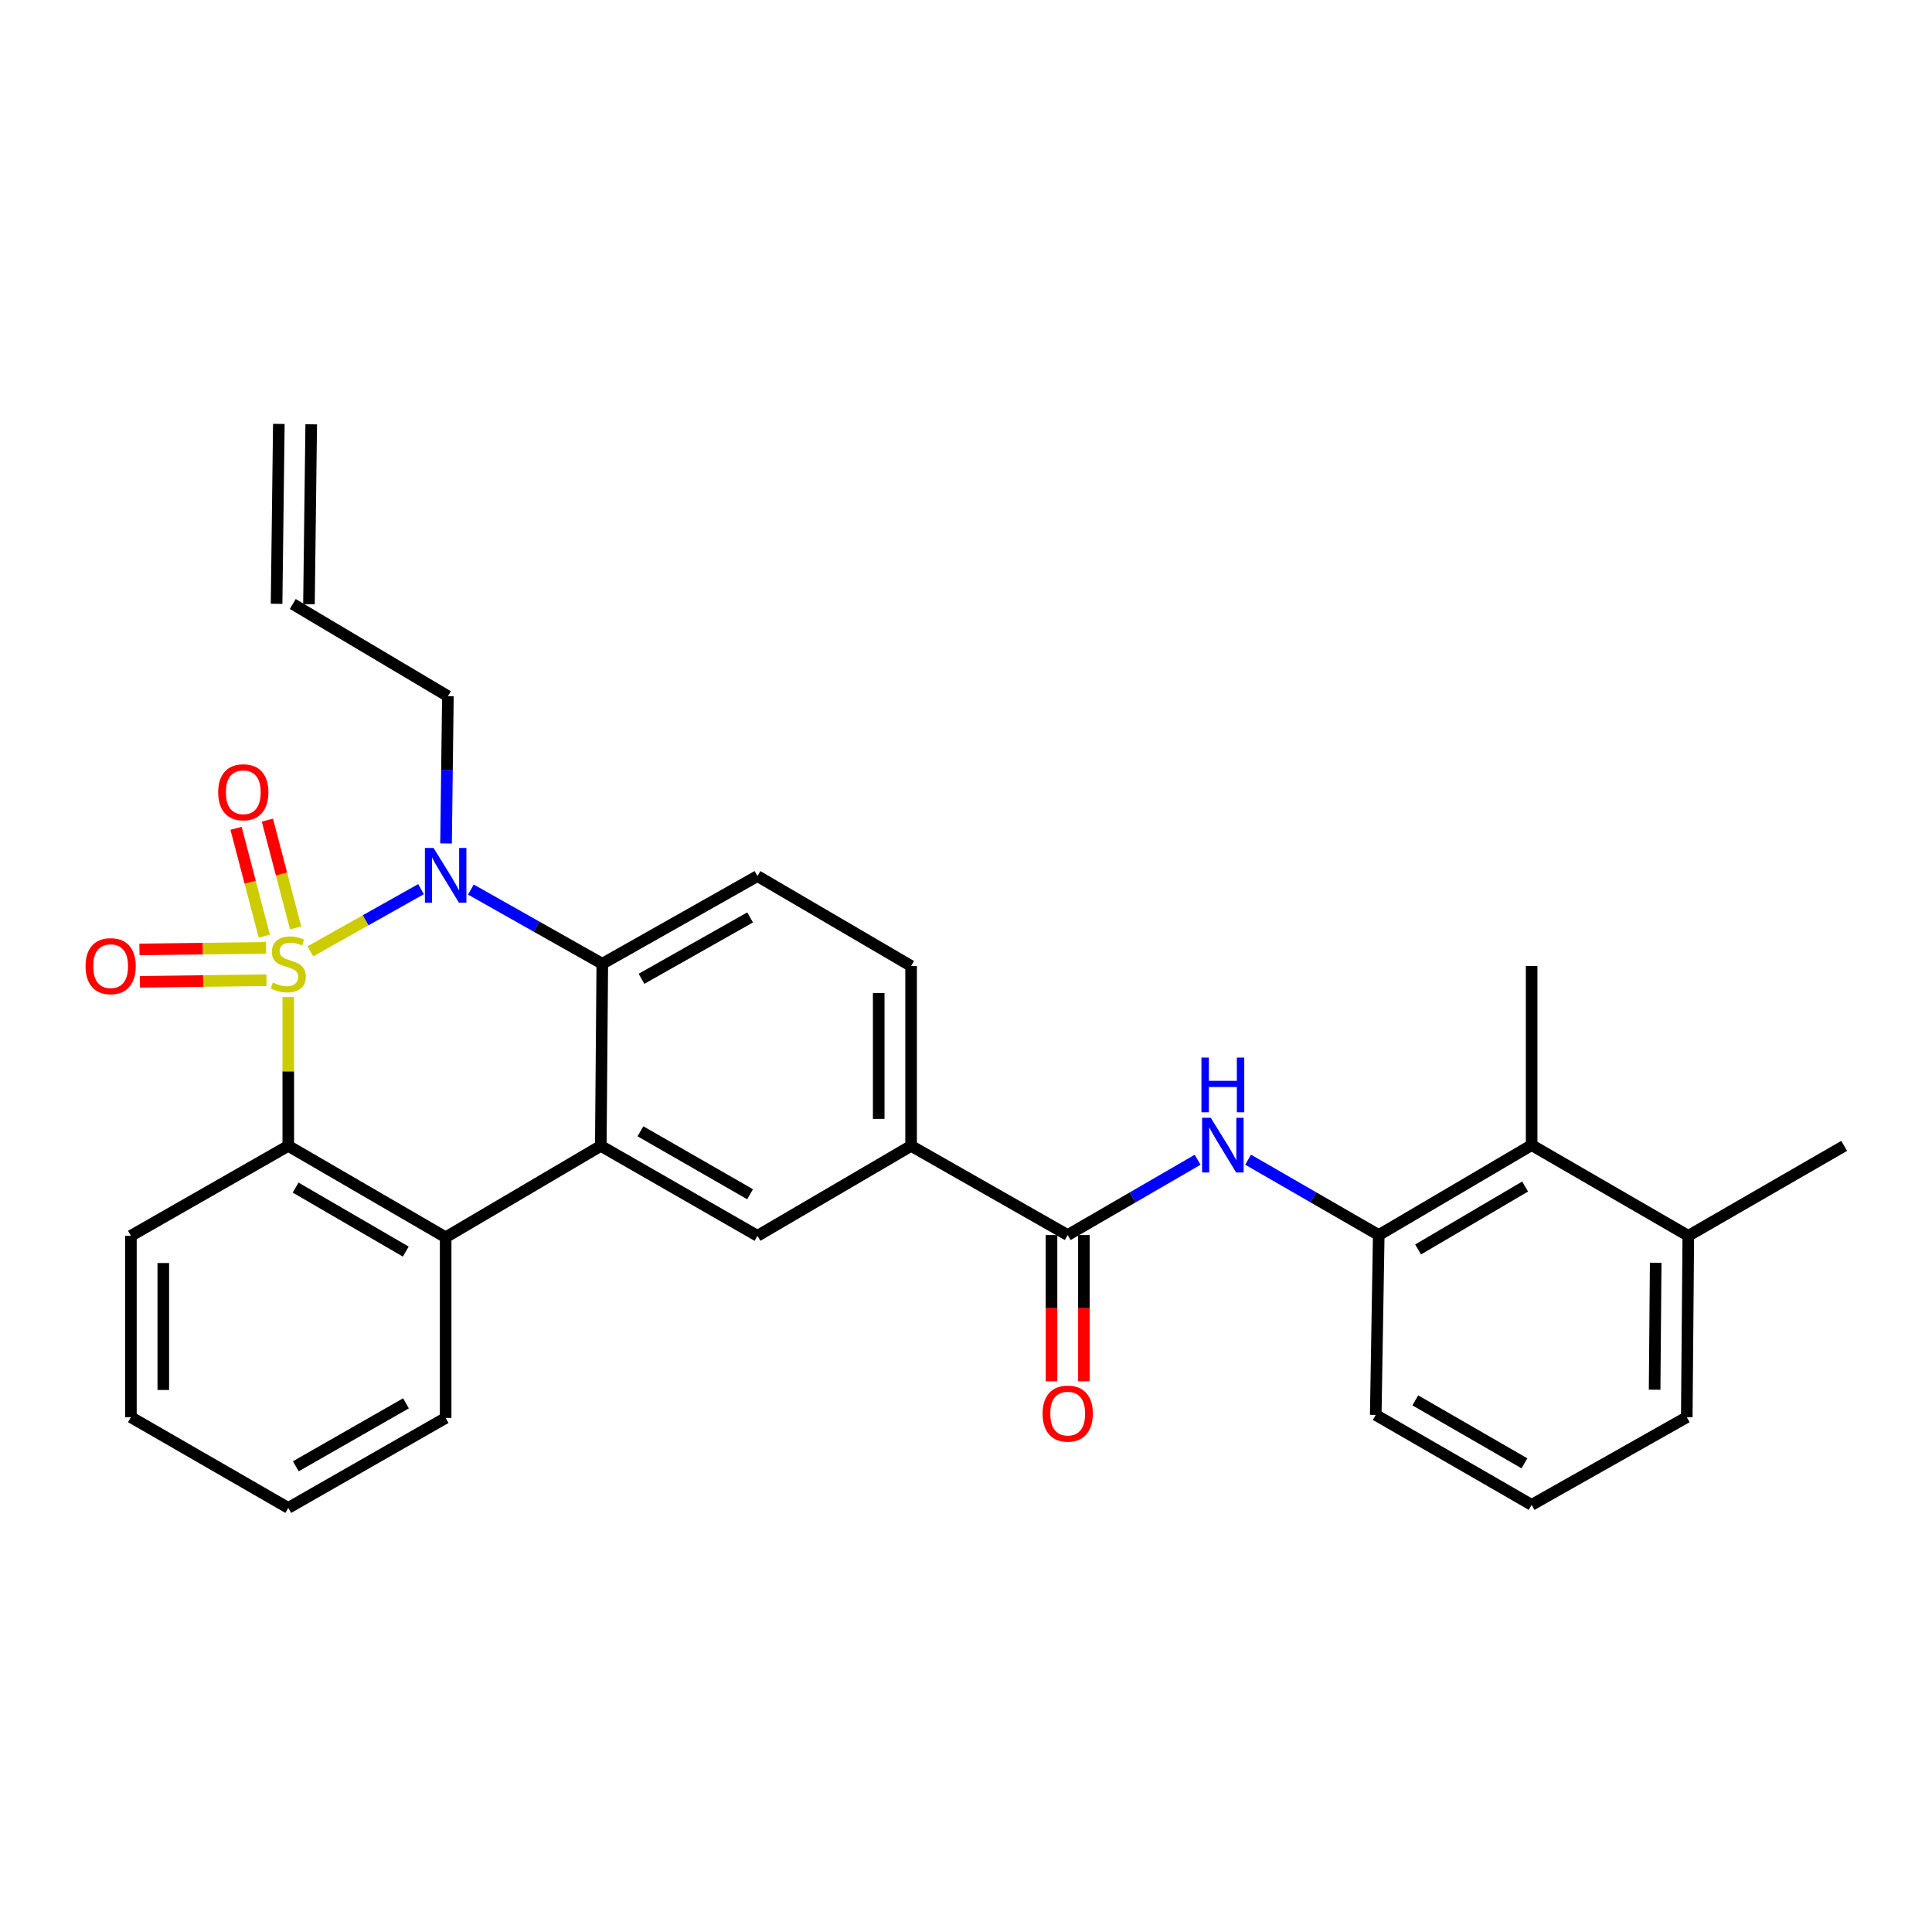 <?xml version='1.0' encoding='iso-8859-1'?>
<svg version='1.1' baseProfile='full'
              xmlns='http://www.w3.org/2000/svg'
                      xmlns:rdkit='http://www.rdkit.org/xml'
                      xmlns:xlink='http://www.w3.org/1999/xlink'
                  xml:space='preserve'
width='1000px' height='1000px' viewBox='0 0 1000 1000'>
<!-- END OF HEADER -->
<rect style='opacity:1.0;fill:#FFFFFF;stroke:none' width='1000' height='1000' x='0' y='0'> </rect>
<path class='bond-0' d='M 160.627,492.42 L 189.272,476.321' style='fill:none;fill-rule:evenodd;stroke:#CCCC00;stroke-width:6px;stroke-linecap:butt;stroke-linejoin:miter;stroke-opacity:1' />
<path class='bond-0' d='M 189.272,476.321 L 217.917,460.222' style='fill:none;fill-rule:evenodd;stroke:#0000FF;stroke-width:6px;stroke-linecap:butt;stroke-linejoin:miter;stroke-opacity:1' />
<path class='bond-1' d='M 149.211,516.073 L 149.211,554.588' style='fill:none;fill-rule:evenodd;stroke:#CCCC00;stroke-width:6px;stroke-linecap:butt;stroke-linejoin:miter;stroke-opacity:1' />
<path class='bond-1' d='M 149.211,554.588 L 149.211,593.104' style='fill:none;fill-rule:evenodd;stroke:#000000;stroke-width:6px;stroke-linecap:butt;stroke-linejoin:miter;stroke-opacity:1' />
<path class='bond-8' d='M 137.726,490.6 L 104.952,491.015' style='fill:none;fill-rule:evenodd;stroke:#CCCC00;stroke-width:6px;stroke-linecap:butt;stroke-linejoin:miter;stroke-opacity:1' />
<path class='bond-8' d='M 104.952,491.015 L 72.179,491.43' style='fill:none;fill-rule:evenodd;stroke:#FF0000;stroke-width:6px;stroke-linecap:butt;stroke-linejoin:miter;stroke-opacity:1' />
<path class='bond-8' d='M 137.938,507.36 L 105.165,507.775' style='fill:none;fill-rule:evenodd;stroke:#CCCC00;stroke-width:6px;stroke-linecap:butt;stroke-linejoin:miter;stroke-opacity:1' />
<path class='bond-8' d='M 105.165,507.775 L 72.391,508.19' style='fill:none;fill-rule:evenodd;stroke:#FF0000;stroke-width:6px;stroke-linecap:butt;stroke-linejoin:miter;stroke-opacity:1' />
<path class='bond-9' d='M 153.017,480.295 L 145.706,452.395' style='fill:none;fill-rule:evenodd;stroke:#CCCC00;stroke-width:6px;stroke-linecap:butt;stroke-linejoin:miter;stroke-opacity:1' />
<path class='bond-9' d='M 145.706,452.395 L 138.396,424.495' style='fill:none;fill-rule:evenodd;stroke:#FF0000;stroke-width:6px;stroke-linecap:butt;stroke-linejoin:miter;stroke-opacity:1' />
<path class='bond-9' d='M 136.802,484.544 L 129.491,456.644' style='fill:none;fill-rule:evenodd;stroke:#CCCC00;stroke-width:6px;stroke-linecap:butt;stroke-linejoin:miter;stroke-opacity:1' />
<path class='bond-9' d='M 129.491,456.644 L 122.181,428.744' style='fill:none;fill-rule:evenodd;stroke:#FF0000;stroke-width:6px;stroke-linecap:butt;stroke-linejoin:miter;stroke-opacity:1' />
<path class='bond-3' d='M 243.733,460.435 L 277.74,479.635' style='fill:none;fill-rule:evenodd;stroke:#0000FF;stroke-width:6px;stroke-linecap:butt;stroke-linejoin:miter;stroke-opacity:1' />
<path class='bond-3' d='M 277.74,479.635 L 311.747,498.836' style='fill:none;fill-rule:evenodd;stroke:#000000;stroke-width:6px;stroke-linecap:butt;stroke-linejoin:miter;stroke-opacity:1' />
<path class='bond-17' d='M 230.872,436.579 L 231.351,398.461' style='fill:none;fill-rule:evenodd;stroke:#0000FF;stroke-width:6px;stroke-linecap:butt;stroke-linejoin:miter;stroke-opacity:1' />
<path class='bond-17' d='M 231.351,398.461 L 231.829,360.344' style='fill:none;fill-rule:evenodd;stroke:#000000;stroke-width:6px;stroke-linecap:butt;stroke-linejoin:miter;stroke-opacity:1' />
<path class='bond-4' d='M 149.211,593.104 L 230.665,640.42' style='fill:none;fill-rule:evenodd;stroke:#000000;stroke-width:6px;stroke-linecap:butt;stroke-linejoin:miter;stroke-opacity:1' />
<path class='bond-4' d='M 153.01,614.696 L 210.028,647.817' style='fill:none;fill-rule:evenodd;stroke:#000000;stroke-width:6px;stroke-linecap:butt;stroke-linejoin:miter;stroke-opacity:1' />
<path class='bond-20' d='M 149.211,593.104 L 67.756,639.656' style='fill:none;fill-rule:evenodd;stroke:#000000;stroke-width:6px;stroke-linecap:butt;stroke-linejoin:miter;stroke-opacity:1' />
<path class='bond-2' d='M 310.974,593.104 L 230.665,640.42' style='fill:none;fill-rule:evenodd;stroke:#000000;stroke-width:6px;stroke-linecap:butt;stroke-linejoin:miter;stroke-opacity:1' />
<path class='bond-7' d='M 310.974,593.104 L 392.056,639.656' style='fill:none;fill-rule:evenodd;stroke:#000000;stroke-width:6px;stroke-linecap:butt;stroke-linejoin:miter;stroke-opacity:1' />
<path class='bond-7' d='M 331.483,585.55 L 388.24,618.137' style='fill:none;fill-rule:evenodd;stroke:#000000;stroke-width:6px;stroke-linecap:butt;stroke-linejoin:miter;stroke-opacity:1' />
<path class='bond-29' d='M 310.974,593.104 L 311.747,498.836' style='fill:none;fill-rule:evenodd;stroke:#000000;stroke-width:6px;stroke-linecap:butt;stroke-linejoin:miter;stroke-opacity:1' />
<path class='bond-12' d='M 311.747,498.836 L 392.056,453.457' style='fill:none;fill-rule:evenodd;stroke:#000000;stroke-width:6px;stroke-linecap:butt;stroke-linejoin:miter;stroke-opacity:1' />
<path class='bond-12' d='M 332.04,506.623 L 388.256,474.858' style='fill:none;fill-rule:evenodd;stroke:#000000;stroke-width:6px;stroke-linecap:butt;stroke-linejoin:miter;stroke-opacity:1' />
<path class='bond-21' d='M 230.665,640.42 L 230.665,733.924' style='fill:none;fill-rule:evenodd;stroke:#000000;stroke-width:6px;stroke-linecap:butt;stroke-linejoin:miter;stroke-opacity:1' />
<path class='bond-5' d='M 552.646,639.256 L 471.583,593.104' style='fill:none;fill-rule:evenodd;stroke:#000000;stroke-width:6px;stroke-linecap:butt;stroke-linejoin:miter;stroke-opacity:1' />
<path class='bond-6' d='M 552.646,639.256 L 586.266,619.769' style='fill:none;fill-rule:evenodd;stroke:#000000;stroke-width:6px;stroke-linecap:butt;stroke-linejoin:miter;stroke-opacity:1' />
<path class='bond-6' d='M 586.266,619.769 L 619.886,600.283' style='fill:none;fill-rule:evenodd;stroke:#0000FF;stroke-width:6px;stroke-linecap:butt;stroke-linejoin:miter;stroke-opacity:1' />
<path class='bond-14' d='M 544.265,639.256 L 544.265,677.112' style='fill:none;fill-rule:evenodd;stroke:#000000;stroke-width:6px;stroke-linecap:butt;stroke-linejoin:miter;stroke-opacity:1' />
<path class='bond-14' d='M 544.265,677.112 L 544.265,714.968' style='fill:none;fill-rule:evenodd;stroke:#FF0000;stroke-width:6px;stroke-linecap:butt;stroke-linejoin:miter;stroke-opacity:1' />
<path class='bond-14' d='M 561.027,639.256 L 561.027,677.112' style='fill:none;fill-rule:evenodd;stroke:#000000;stroke-width:6px;stroke-linecap:butt;stroke-linejoin:miter;stroke-opacity:1' />
<path class='bond-14' d='M 561.027,677.112 L 561.027,714.968' style='fill:none;fill-rule:evenodd;stroke:#FF0000;stroke-width:6px;stroke-linecap:butt;stroke-linejoin:miter;stroke-opacity:1' />
<path class='bond-10' d='M 646.015,600.251 L 679.826,619.753' style='fill:none;fill-rule:evenodd;stroke:#0000FF;stroke-width:6px;stroke-linecap:butt;stroke-linejoin:miter;stroke-opacity:1' />
<path class='bond-10' d='M 679.826,619.753 L 713.637,639.256' style='fill:none;fill-rule:evenodd;stroke:#000000;stroke-width:6px;stroke-linecap:butt;stroke-linejoin:miter;stroke-opacity:1' />
<path class='bond-11' d='M 392.056,639.656 L 471.583,593.104' style='fill:none;fill-rule:evenodd;stroke:#000000;stroke-width:6px;stroke-linecap:butt;stroke-linejoin:miter;stroke-opacity:1' />
<path class='bond-13' d='M 713.637,639.256 L 792.773,592.713' style='fill:none;fill-rule:evenodd;stroke:#000000;stroke-width:6px;stroke-linecap:butt;stroke-linejoin:miter;stroke-opacity:1' />
<path class='bond-13' d='M 734.005,646.723 L 789.4,614.143' style='fill:none;fill-rule:evenodd;stroke:#000000;stroke-width:6px;stroke-linecap:butt;stroke-linejoin:miter;stroke-opacity:1' />
<path class='bond-22' d='M 713.637,639.256 L 712.082,732.369' style='fill:none;fill-rule:evenodd;stroke:#000000;stroke-width:6px;stroke-linecap:butt;stroke-linejoin:miter;stroke-opacity:1' />
<path class='bond-31' d='M 471.583,593.104 L 471.583,500' style='fill:none;fill-rule:evenodd;stroke:#000000;stroke-width:6px;stroke-linecap:butt;stroke-linejoin:miter;stroke-opacity:1' />
<path class='bond-31' d='M 454.821,579.138 L 454.821,513.966' style='fill:none;fill-rule:evenodd;stroke:#000000;stroke-width:6px;stroke-linecap:butt;stroke-linejoin:miter;stroke-opacity:1' />
<path class='bond-15' d='M 392.056,453.457 L 471.583,500' style='fill:none;fill-rule:evenodd;stroke:#000000;stroke-width:6px;stroke-linecap:butt;stroke-linejoin:miter;stroke-opacity:1' />
<path class='bond-16' d='M 792.773,592.713 L 873.864,639.656' style='fill:none;fill-rule:evenodd;stroke:#000000;stroke-width:6px;stroke-linecap:butt;stroke-linejoin:miter;stroke-opacity:1' />
<path class='bond-24' d='M 792.773,592.713 L 792.773,500' style='fill:none;fill-rule:evenodd;stroke:#000000;stroke-width:6px;stroke-linecap:butt;stroke-linejoin:miter;stroke-opacity:1' />
<path class='bond-26' d='M 873.864,639.656 L 954.545,593.104' style='fill:none;fill-rule:evenodd;stroke:#000000;stroke-width:6px;stroke-linecap:butt;stroke-linejoin:miter;stroke-opacity:1' />
<path class='bond-32' d='M 873.864,639.656 L 873.072,733.533' style='fill:none;fill-rule:evenodd;stroke:#000000;stroke-width:6px;stroke-linecap:butt;stroke-linejoin:miter;stroke-opacity:1' />
<path class='bond-32' d='M 856.984,653.596 L 856.43,719.31' style='fill:none;fill-rule:evenodd;stroke:#000000;stroke-width:6px;stroke-linecap:butt;stroke-linejoin:miter;stroke-opacity:1' />
<path class='bond-18' d='M 231.829,360.344 L 151.539,312.628' style='fill:none;fill-rule:evenodd;stroke:#000000;stroke-width:6px;stroke-linecap:butt;stroke-linejoin:miter;stroke-opacity:1' />
<path class='bond-19' d='M 159.919,312.733 L 161.083,219.619' style='fill:none;fill-rule:evenodd;stroke:#000000;stroke-width:6px;stroke-linecap:butt;stroke-linejoin:miter;stroke-opacity:1' />
<path class='bond-19' d='M 143.158,312.523 L 144.323,219.41' style='fill:none;fill-rule:evenodd;stroke:#000000;stroke-width:6px;stroke-linecap:butt;stroke-linejoin:miter;stroke-opacity:1' />
<path class='bond-28' d='M 67.756,639.656 L 67.756,733.533' style='fill:none;fill-rule:evenodd;stroke:#000000;stroke-width:6px;stroke-linecap:butt;stroke-linejoin:miter;stroke-opacity:1' />
<path class='bond-28' d='M 84.519,653.738 L 84.519,719.452' style='fill:none;fill-rule:evenodd;stroke:#000000;stroke-width:6px;stroke-linecap:butt;stroke-linejoin:miter;stroke-opacity:1' />
<path class='bond-30' d='M 230.665,733.924 L 149.211,780.486' style='fill:none;fill-rule:evenodd;stroke:#000000;stroke-width:6px;stroke-linecap:butt;stroke-linejoin:miter;stroke-opacity:1' />
<path class='bond-30' d='M 210.129,726.356 L 153.111,758.949' style='fill:none;fill-rule:evenodd;stroke:#000000;stroke-width:6px;stroke-linecap:butt;stroke-linejoin:miter;stroke-opacity:1' />
<path class='bond-23' d='M 712.082,732.369 L 792.773,778.912' style='fill:none;fill-rule:evenodd;stroke:#000000;stroke-width:6px;stroke-linecap:butt;stroke-linejoin:miter;stroke-opacity:1' />
<path class='bond-23' d='M 732.561,724.831 L 789.044,757.411' style='fill:none;fill-rule:evenodd;stroke:#000000;stroke-width:6px;stroke-linecap:butt;stroke-linejoin:miter;stroke-opacity:1' />
<path class='bond-25' d='M 792.773,778.912 L 873.072,733.533' style='fill:none;fill-rule:evenodd;stroke:#000000;stroke-width:6px;stroke-linecap:butt;stroke-linejoin:miter;stroke-opacity:1' />
<path class='bond-27' d='M 149.211,780.486 L 67.756,733.533' style='fill:none;fill-rule:evenodd;stroke:#000000;stroke-width:6px;stroke-linecap:butt;stroke-linejoin:miter;stroke-opacity:1' />
<path  class='atom-0' d='M 141.211 508.556
Q 141.531 508.676, 142.851 509.236
Q 144.171 509.796, 145.611 510.156
Q 147.091 510.476, 148.531 510.476
Q 151.211 510.476, 152.771 509.196
Q 154.331 507.876, 154.331 505.596
Q 154.331 504.036, 153.531 503.076
Q 152.771 502.116, 151.571 501.596
Q 150.371 501.076, 148.371 500.476
Q 145.851 499.716, 144.331 498.996
Q 142.851 498.276, 141.771 496.756
Q 140.731 495.236, 140.731 492.676
Q 140.731 489.116, 143.131 486.916
Q 145.571 484.716, 150.371 484.716
Q 153.651 484.716, 157.371 486.276
L 156.451 489.356
Q 153.051 487.956, 150.491 487.956
Q 147.731 487.956, 146.211 489.116
Q 144.691 490.236, 144.731 492.196
Q 144.731 493.716, 145.491 494.636
Q 146.291 495.556, 147.411 496.076
Q 148.571 496.596, 150.491 497.196
Q 153.051 497.996, 154.571 498.796
Q 156.091 499.596, 157.171 501.236
Q 158.291 502.836, 158.291 505.596
Q 158.291 509.516, 155.651 511.636
Q 153.051 513.716, 148.691 513.716
Q 146.171 513.716, 144.251 513.156
Q 142.371 512.636, 140.131 511.716
L 141.211 508.556
' fill='#CCCC00'/>
<path  class='atom-1' d='M 224.405 438.897
L 233.685 453.897
Q 234.605 455.377, 236.085 458.057
Q 237.565 460.737, 237.645 460.897
L 237.645 438.897
L 241.405 438.897
L 241.405 467.217
L 237.525 467.217
L 227.565 450.817
Q 226.405 448.897, 225.165 446.697
Q 223.965 444.497, 223.605 443.817
L 223.605 467.217
L 219.925 467.217
L 219.925 438.897
L 224.405 438.897
' fill='#0000FF'/>
<path  class='atom-7' d='M 626.686 578.553
L 635.966 593.553
Q 636.886 595.033, 638.366 597.713
Q 639.846 600.393, 639.926 600.553
L 639.926 578.553
L 643.686 578.553
L 643.686 606.873
L 639.806 606.873
L 629.846 590.473
Q 628.686 588.553, 627.446 586.353
Q 626.246 584.153, 625.886 583.473
L 625.886 606.873
L 622.206 606.873
L 622.206 578.553
L 626.686 578.553
' fill='#0000FF'/>
<path  class='atom-7' d='M 621.866 547.401
L 625.706 547.401
L 625.706 559.441
L 640.186 559.441
L 640.186 547.401
L 644.026 547.401
L 644.026 575.721
L 640.186 575.721
L 640.186 562.641
L 625.706 562.641
L 625.706 575.721
L 621.866 575.721
L 621.866 547.401
' fill='#0000FF'/>
<path  class='atom-9' d='M 44.271 500.08
Q 44.271 493.28, 47.631 489.48
Q 50.991 485.68, 57.271 485.68
Q 63.551 485.68, 66.911 489.48
Q 70.271 493.28, 70.271 500.08
Q 70.271 506.96, 66.871 510.88
Q 63.471 514.76, 57.271 514.76
Q 51.031 514.76, 47.631 510.88
Q 44.271 507, 44.271 500.08
M 57.271 511.56
Q 61.591 511.56, 63.911 508.68
Q 66.271 505.76, 66.271 500.08
Q 66.271 494.52, 63.911 491.72
Q 61.591 488.88, 57.271 488.88
Q 52.951 488.88, 50.591 491.68
Q 48.271 494.48, 48.271 500.08
Q 48.271 505.8, 50.591 508.68
Q 52.951 511.56, 57.271 511.56
' fill='#FF0000'/>
<path  class='atom-10' d='M 112.93 410.068
Q 112.93 403.268, 116.29 399.468
Q 119.65 395.668, 125.93 395.668
Q 132.21 395.668, 135.57 399.468
Q 138.93 403.268, 138.93 410.068
Q 138.93 416.948, 135.53 420.868
Q 132.13 424.748, 125.93 424.748
Q 119.69 424.748, 116.29 420.868
Q 112.93 416.988, 112.93 410.068
M 125.93 421.548
Q 130.25 421.548, 132.57 418.668
Q 134.93 415.748, 134.93 410.068
Q 134.93 404.508, 132.57 401.708
Q 130.25 398.868, 125.93 398.868
Q 121.61 398.868, 119.25 401.668
Q 116.93 404.468, 116.93 410.068
Q 116.93 415.788, 119.25 418.668
Q 121.61 421.548, 125.93 421.548
' fill='#FF0000'/>
<path  class='atom-15' d='M 539.646 731.676
Q 539.646 724.876, 543.006 721.076
Q 546.366 717.276, 552.646 717.276
Q 558.926 717.276, 562.286 721.076
Q 565.646 724.876, 565.646 731.676
Q 565.646 738.556, 562.246 742.476
Q 558.846 746.356, 552.646 746.356
Q 546.406 746.356, 543.006 742.476
Q 539.646 738.596, 539.646 731.676
M 552.646 743.156
Q 556.966 743.156, 559.286 740.276
Q 561.646 737.356, 561.646 731.676
Q 561.646 726.116, 559.286 723.316
Q 556.966 720.476, 552.646 720.476
Q 548.326 720.476, 545.966 723.276
Q 543.646 726.076, 543.646 731.676
Q 543.646 737.396, 545.966 740.276
Q 548.326 743.156, 552.646 743.156
' fill='#FF0000'/>
</svg>
